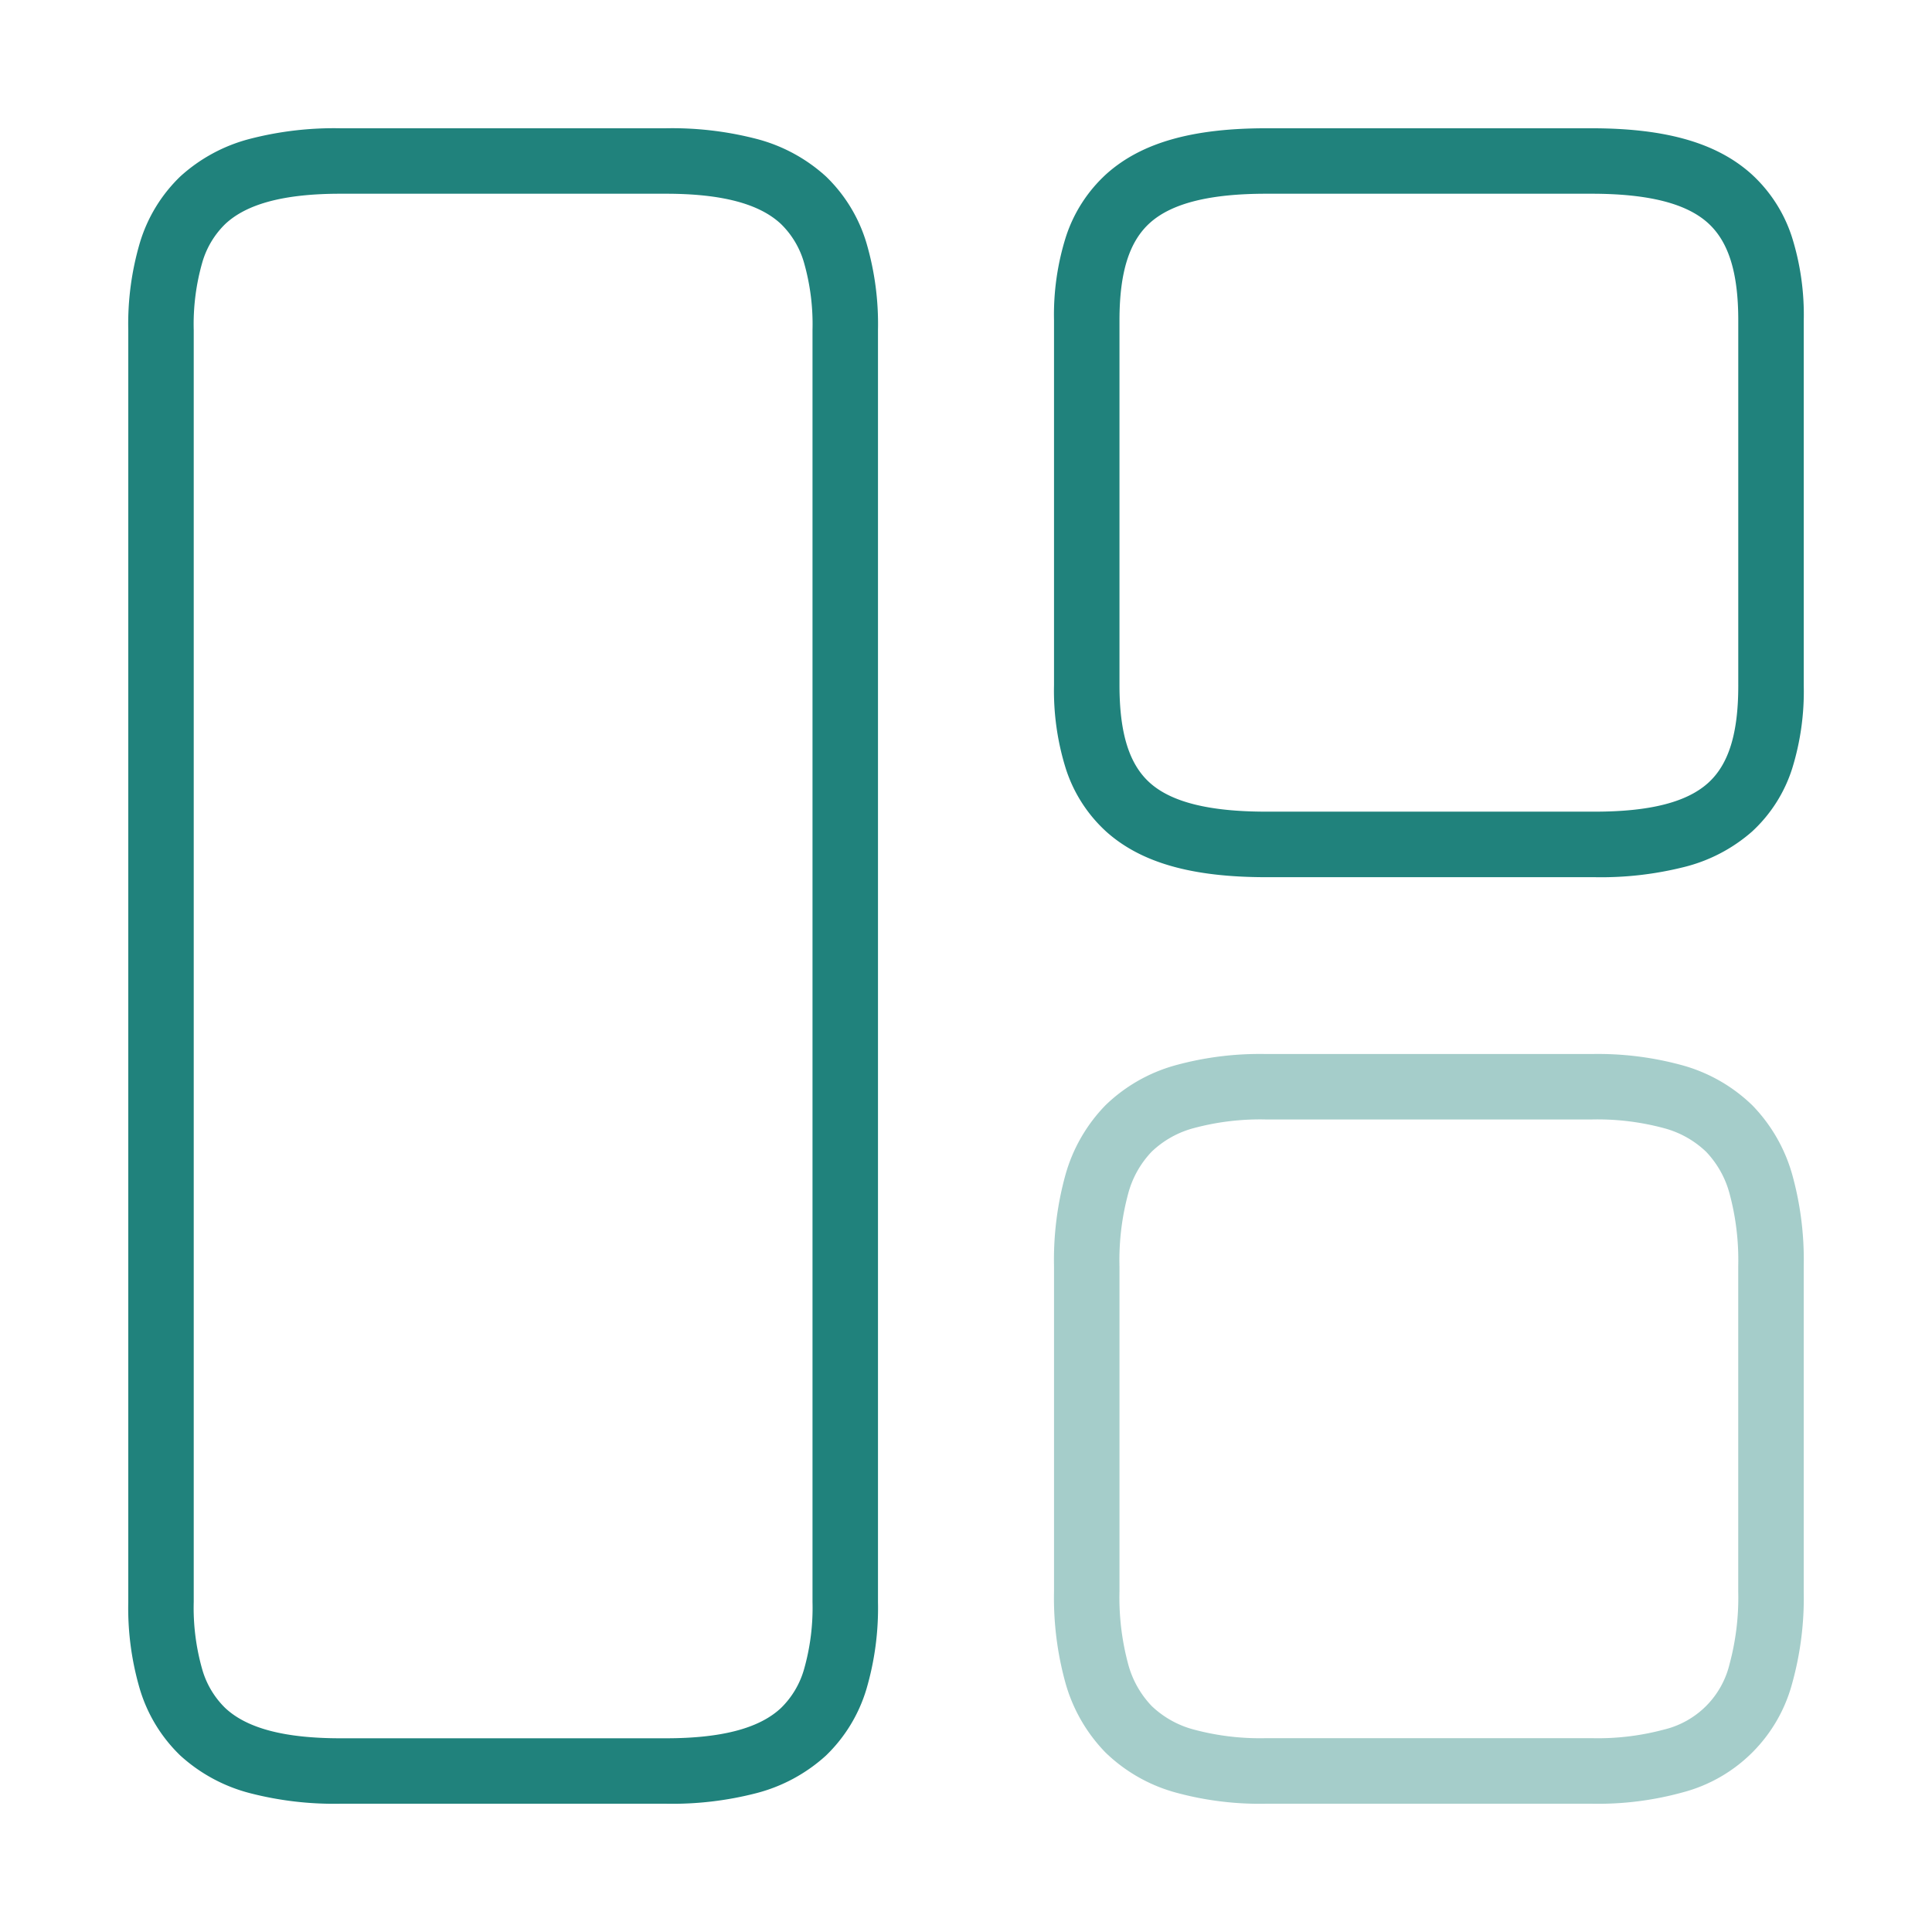 <svg xmlns="http://www.w3.org/2000/svg" id="vuesax_twotone_element-2" data-name="vuesax/twotone/element-2" width="147.575" height="147.575" viewBox="0 0 147.575 147.575"><g id="element-2" transform="translate(0 0)"><path id="Vector" d="M38.554,125.479H13.712a25.667,25.667,0,0,1-6.943-.814A12.564,12.564,0,0,1,1.477,121.8a11.7,11.7,0,0,1-3.092-5.071,21.952,21.952,0,0,1-.885-6.665V12.913a21.952,21.952,0,0,1,.885-6.665A11.7,11.7,0,0,1,1.477,1.177,12.564,12.564,0,0,1,6.769-1.686,25.667,25.667,0,0,1,13.712-2.5H38.554a25.667,25.667,0,0,1,6.943.814,12.564,12.564,0,0,1,5.292,2.863,11.7,11.7,0,0,1,3.092,5.071,21.952,21.952,0,0,1,.885,6.665v97.154a21.952,21.952,0,0,1-.885,6.665,11.7,11.7,0,0,1-3.092,5.071,12.564,12.564,0,0,1-5.292,2.863A25.667,25.667,0,0,1,38.554,125.479ZM13.712,2.5c-4.269,0-7.151.758-8.809,2.318A6.686,6.686,0,0,0,3.15,7.761a17.13,17.13,0,0,0-.65,5.152v97.154a17.13,17.13,0,0,0,.65,5.152A6.686,6.686,0,0,0,4.9,118.161c1.658,1.56,4.54,2.319,8.809,2.319H38.554c4.269,0,7.151-.758,8.809-2.319a6.686,6.686,0,0,0,1.752-2.942,17.13,17.13,0,0,0,.65-5.152V12.913a17.13,17.13,0,0,0-.65-5.152,6.686,6.686,0,0,0-1.752-2.942C45.705,3.258,42.824,2.5,38.554,2.5Z" transform="translate(12.298 12.298)" fill="#20827c"></path><path id="Vector-2" data-name="Vector" d="M38.807,54.706H13.712c-5.657,0-9.527-1.093-12.179-3.441A11.076,11.076,0,0,1-1.6,46.413a19.922,19.922,0,0,1-.9-6.383V12.175a19.8,19.8,0,0,1,.9-6.359A11.122,11.122,0,0,1,1.529.967C4.192-1.4,8.063-2.5,13.712-2.5H38.554C44.2-2.5,48.075-1.4,50.737.967a11.122,11.122,0,0,1,3.131,4.849,19.8,19.8,0,0,1,.9,6.359V40.091a19.866,19.866,0,0,1-.882,6.309,11.118,11.118,0,0,1-3.076,4.828,12.384,12.384,0,0,1-5.2,2.706A26.007,26.007,0,0,1,38.807,54.706ZM13.712,2.5c-4.293,0-7.192.721-8.862,2.205C3.247,6.13,2.5,8.5,2.5,12.175V40.03c0,3.693.746,6.073,2.347,7.49C6.508,48.99,9.408,49.7,13.712,49.7H38.807c4.189,0,7.019-.716,8.652-2.19,1.574-1.42,2.307-3.779,2.307-7.425V12.175c0-3.672-.747-6.045-2.35-7.47C45.746,3.221,42.847,2.5,38.554,2.5Z" transform="translate(83.011 12.298)" fill="#20827c"></path><path id="Vector-3" data-name="Vector" d="M38.554,54.766H13.712a24.326,24.326,0,0,1-6.984-.873,12.408,12.408,0,0,1-5.306-3.049,12.408,12.408,0,0,1-3.049-5.306A24.326,24.326,0,0,1-2.5,38.554V13.712a24.326,24.326,0,0,1,.873-6.984A12.408,12.408,0,0,1,1.422,1.422,12.408,12.408,0,0,1,6.729-1.627,24.326,24.326,0,0,1,13.712-2.5H38.554a24.326,24.326,0,0,1,6.984.873,12.408,12.408,0,0,1,5.306,3.049,12.408,12.408,0,0,1,3.049,5.306,24.326,24.326,0,0,1,.873,6.984V38.554a24.326,24.326,0,0,1-.873,6.984,11.735,11.735,0,0,1-8.356,8.356A24.326,24.326,0,0,1,38.554,54.766ZM13.712,2.5a19.5,19.5,0,0,0-5.551.663,7.388,7.388,0,0,0-3.2,1.795,7.388,7.388,0,0,0-1.795,3.2A19.5,19.5,0,0,0,2.5,13.712V38.554A19.5,19.5,0,0,0,3.163,44.1a7.388,7.388,0,0,0,1.795,3.2,7.388,7.388,0,0,0,3.2,1.795,19.5,19.5,0,0,0,5.551.663H38.554A19.5,19.5,0,0,0,44.1,49.1a6.767,6.767,0,0,0,5-5,19.5,19.5,0,0,0,.663-5.551V13.712A19.5,19.5,0,0,0,49.1,8.162a7.388,7.388,0,0,0-1.795-3.2,7.388,7.388,0,0,0-3.2-1.795A19.5,19.5,0,0,0,38.554,2.5Z" transform="translate(83.011 83.011)" fill="#20827c" opacity="0.4"></path><path id="Vector-4" data-name="Vector" d="M0,0H147.575V147.575H0Z" fill="none" opacity="0"></path></g></svg>